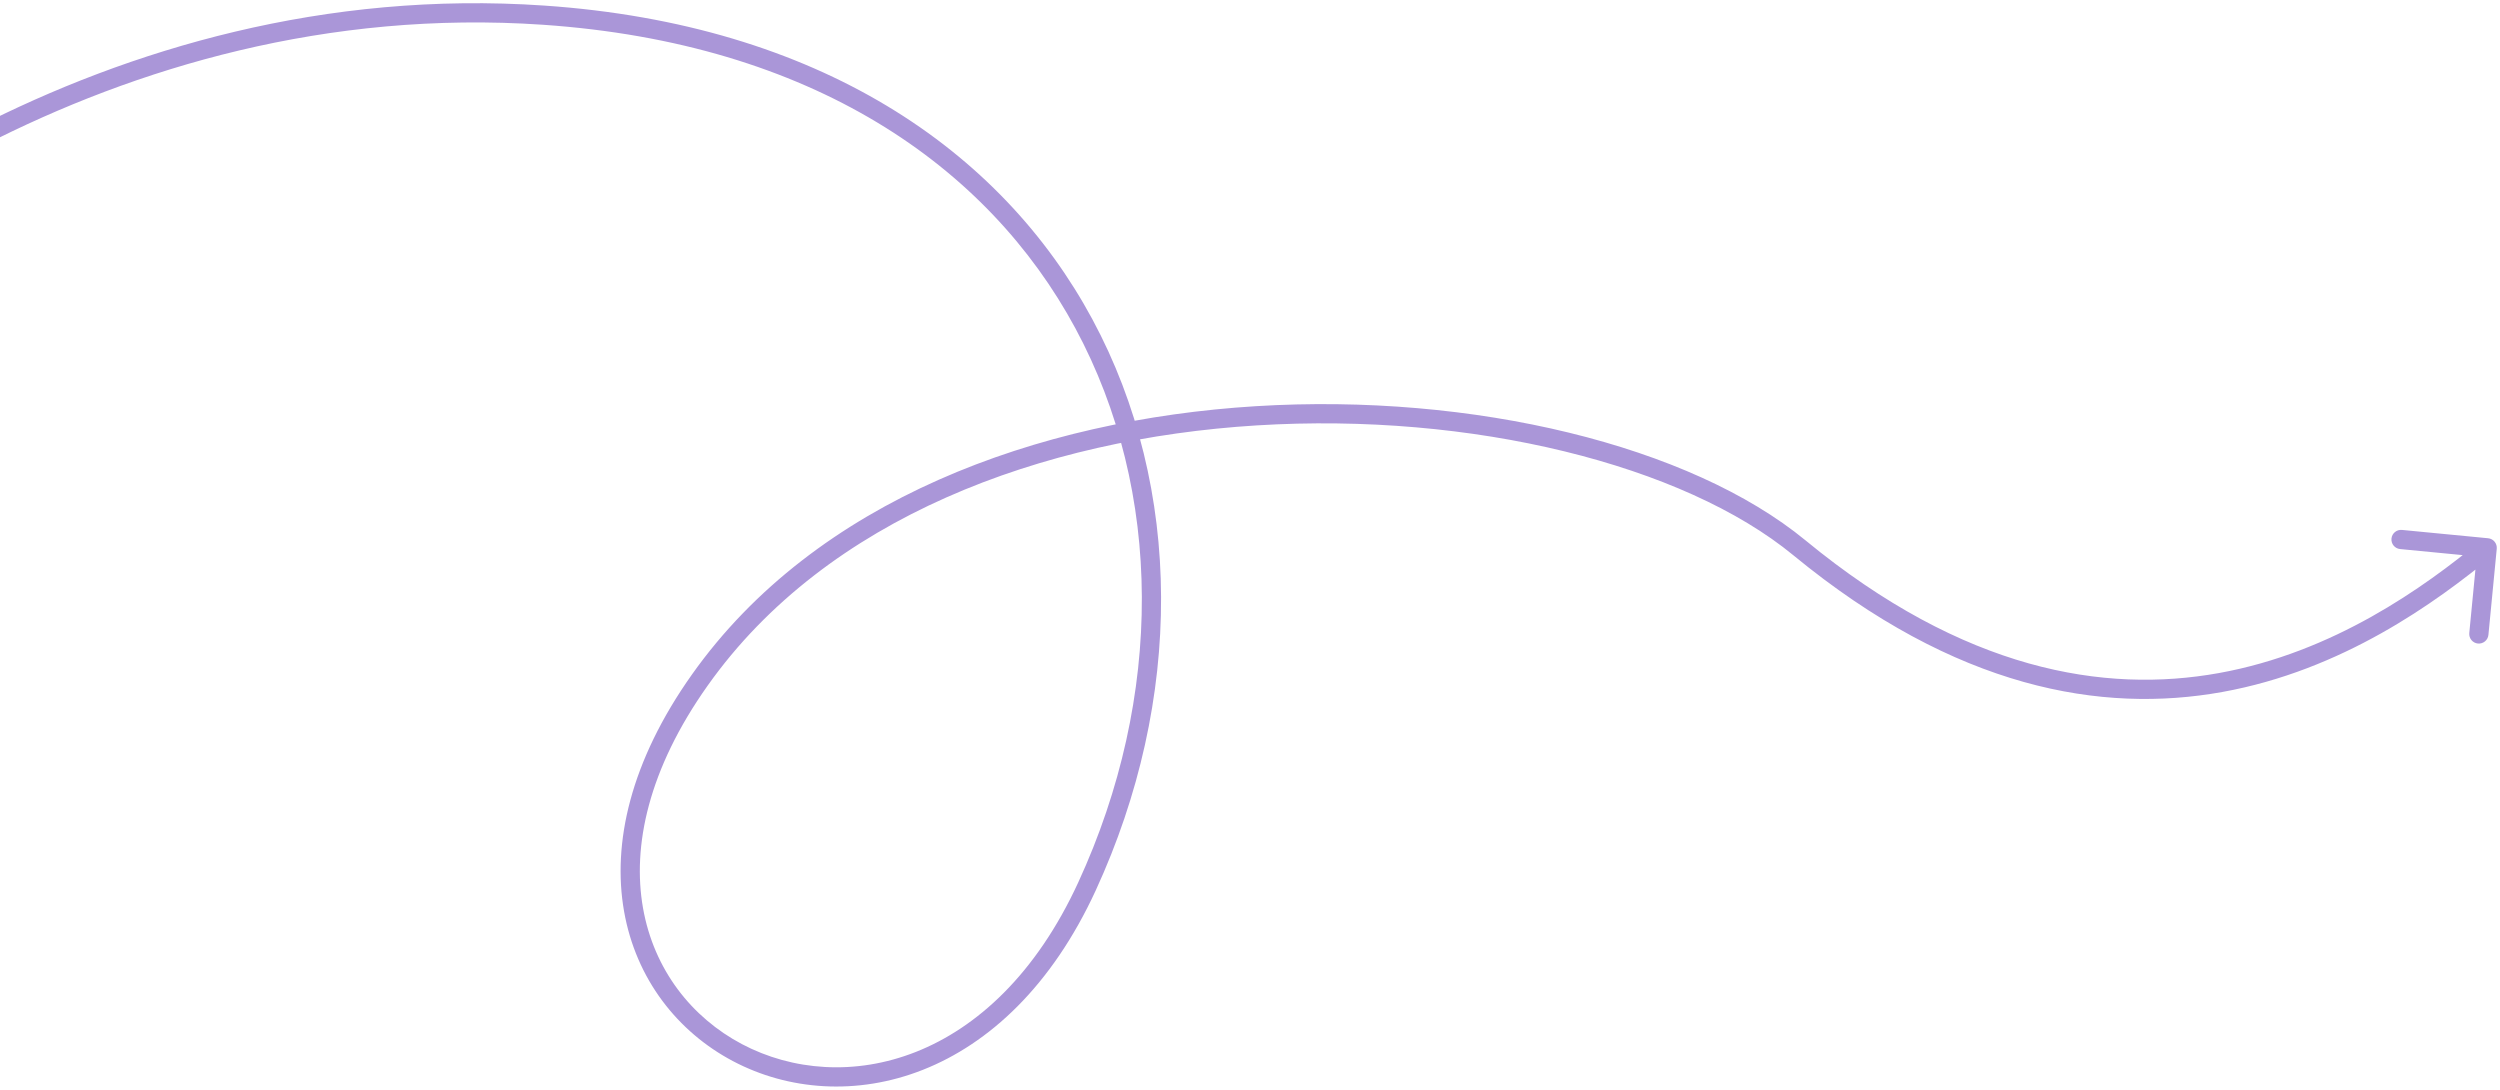 <svg width="390" height="170" viewBox="0 0 390 170" fill="none" xmlns="http://www.w3.org/2000/svg">
<path d="M-55.14 58.719C-55.678 59.349 -55.604 60.296 -54.975 60.834C-54.345 61.372 -53.398 61.298 -52.86 60.669L-55.14 58.719ZM84.767 2.363L84.87 0.867L84.767 2.363ZM280.712 85.46L281.665 84.302L280.712 85.46ZM389.493 85.605C389.573 84.78 388.969 84.047 388.144 83.967L374.707 82.668C373.883 82.588 373.149 83.192 373.07 84.016C372.99 84.841 373.594 85.574 374.418 85.654L386.363 86.809L385.207 98.753C385.128 99.578 385.731 100.311 386.556 100.391C387.381 100.47 388.114 99.867 388.193 99.042L389.493 85.605ZM-52.86 60.669C-35.061 39.847 17.453 -0.735 84.665 3.86L84.87 0.867C16.398 -3.814 -36.962 37.455 -55.14 58.719L-52.86 60.669ZM84.665 3.86C126.626 6.728 154.072 25.813 167.767 51.226C181.489 76.686 181.528 108.716 168.207 137.655L170.932 138.909C184.594 109.229 184.633 76.198 170.408 49.803C156.158 23.361 127.712 3.796 84.87 0.867L84.665 3.86ZM168.207 137.655C161.595 152.02 152.339 160.363 142.869 164.103C133.39 167.847 123.588 167.027 115.743 162.883C107.902 158.741 102.001 151.273 100.308 141.646C98.616 132.02 101.104 120.059 110.404 106.941L107.957 105.206C98.304 118.821 95.492 131.58 97.354 142.165C99.214 152.748 105.72 160.981 114.342 165.536C122.96 170.088 133.676 170.959 143.971 166.893C154.277 162.823 164.054 153.853 170.932 138.909L168.207 137.655ZM110.404 106.941C128.989 80.727 162.547 68.435 196.061 66.361C229.604 64.286 262.575 72.481 279.759 86.619L281.665 84.302C263.671 69.498 229.828 61.267 195.876 63.367C161.894 65.469 127.276 77.955 107.957 105.206L110.404 106.941ZM279.759 86.619C305.122 107.485 327.885 111.339 346.668 107.952C365.364 104.581 379.902 94.073 388.954 86.618L387.046 84.302C378.109 91.663 364.059 101.768 346.136 105C328.299 108.216 306.413 104.662 281.665 84.302L279.759 86.619Z" fill="#AA96D8"/>
</svg>
